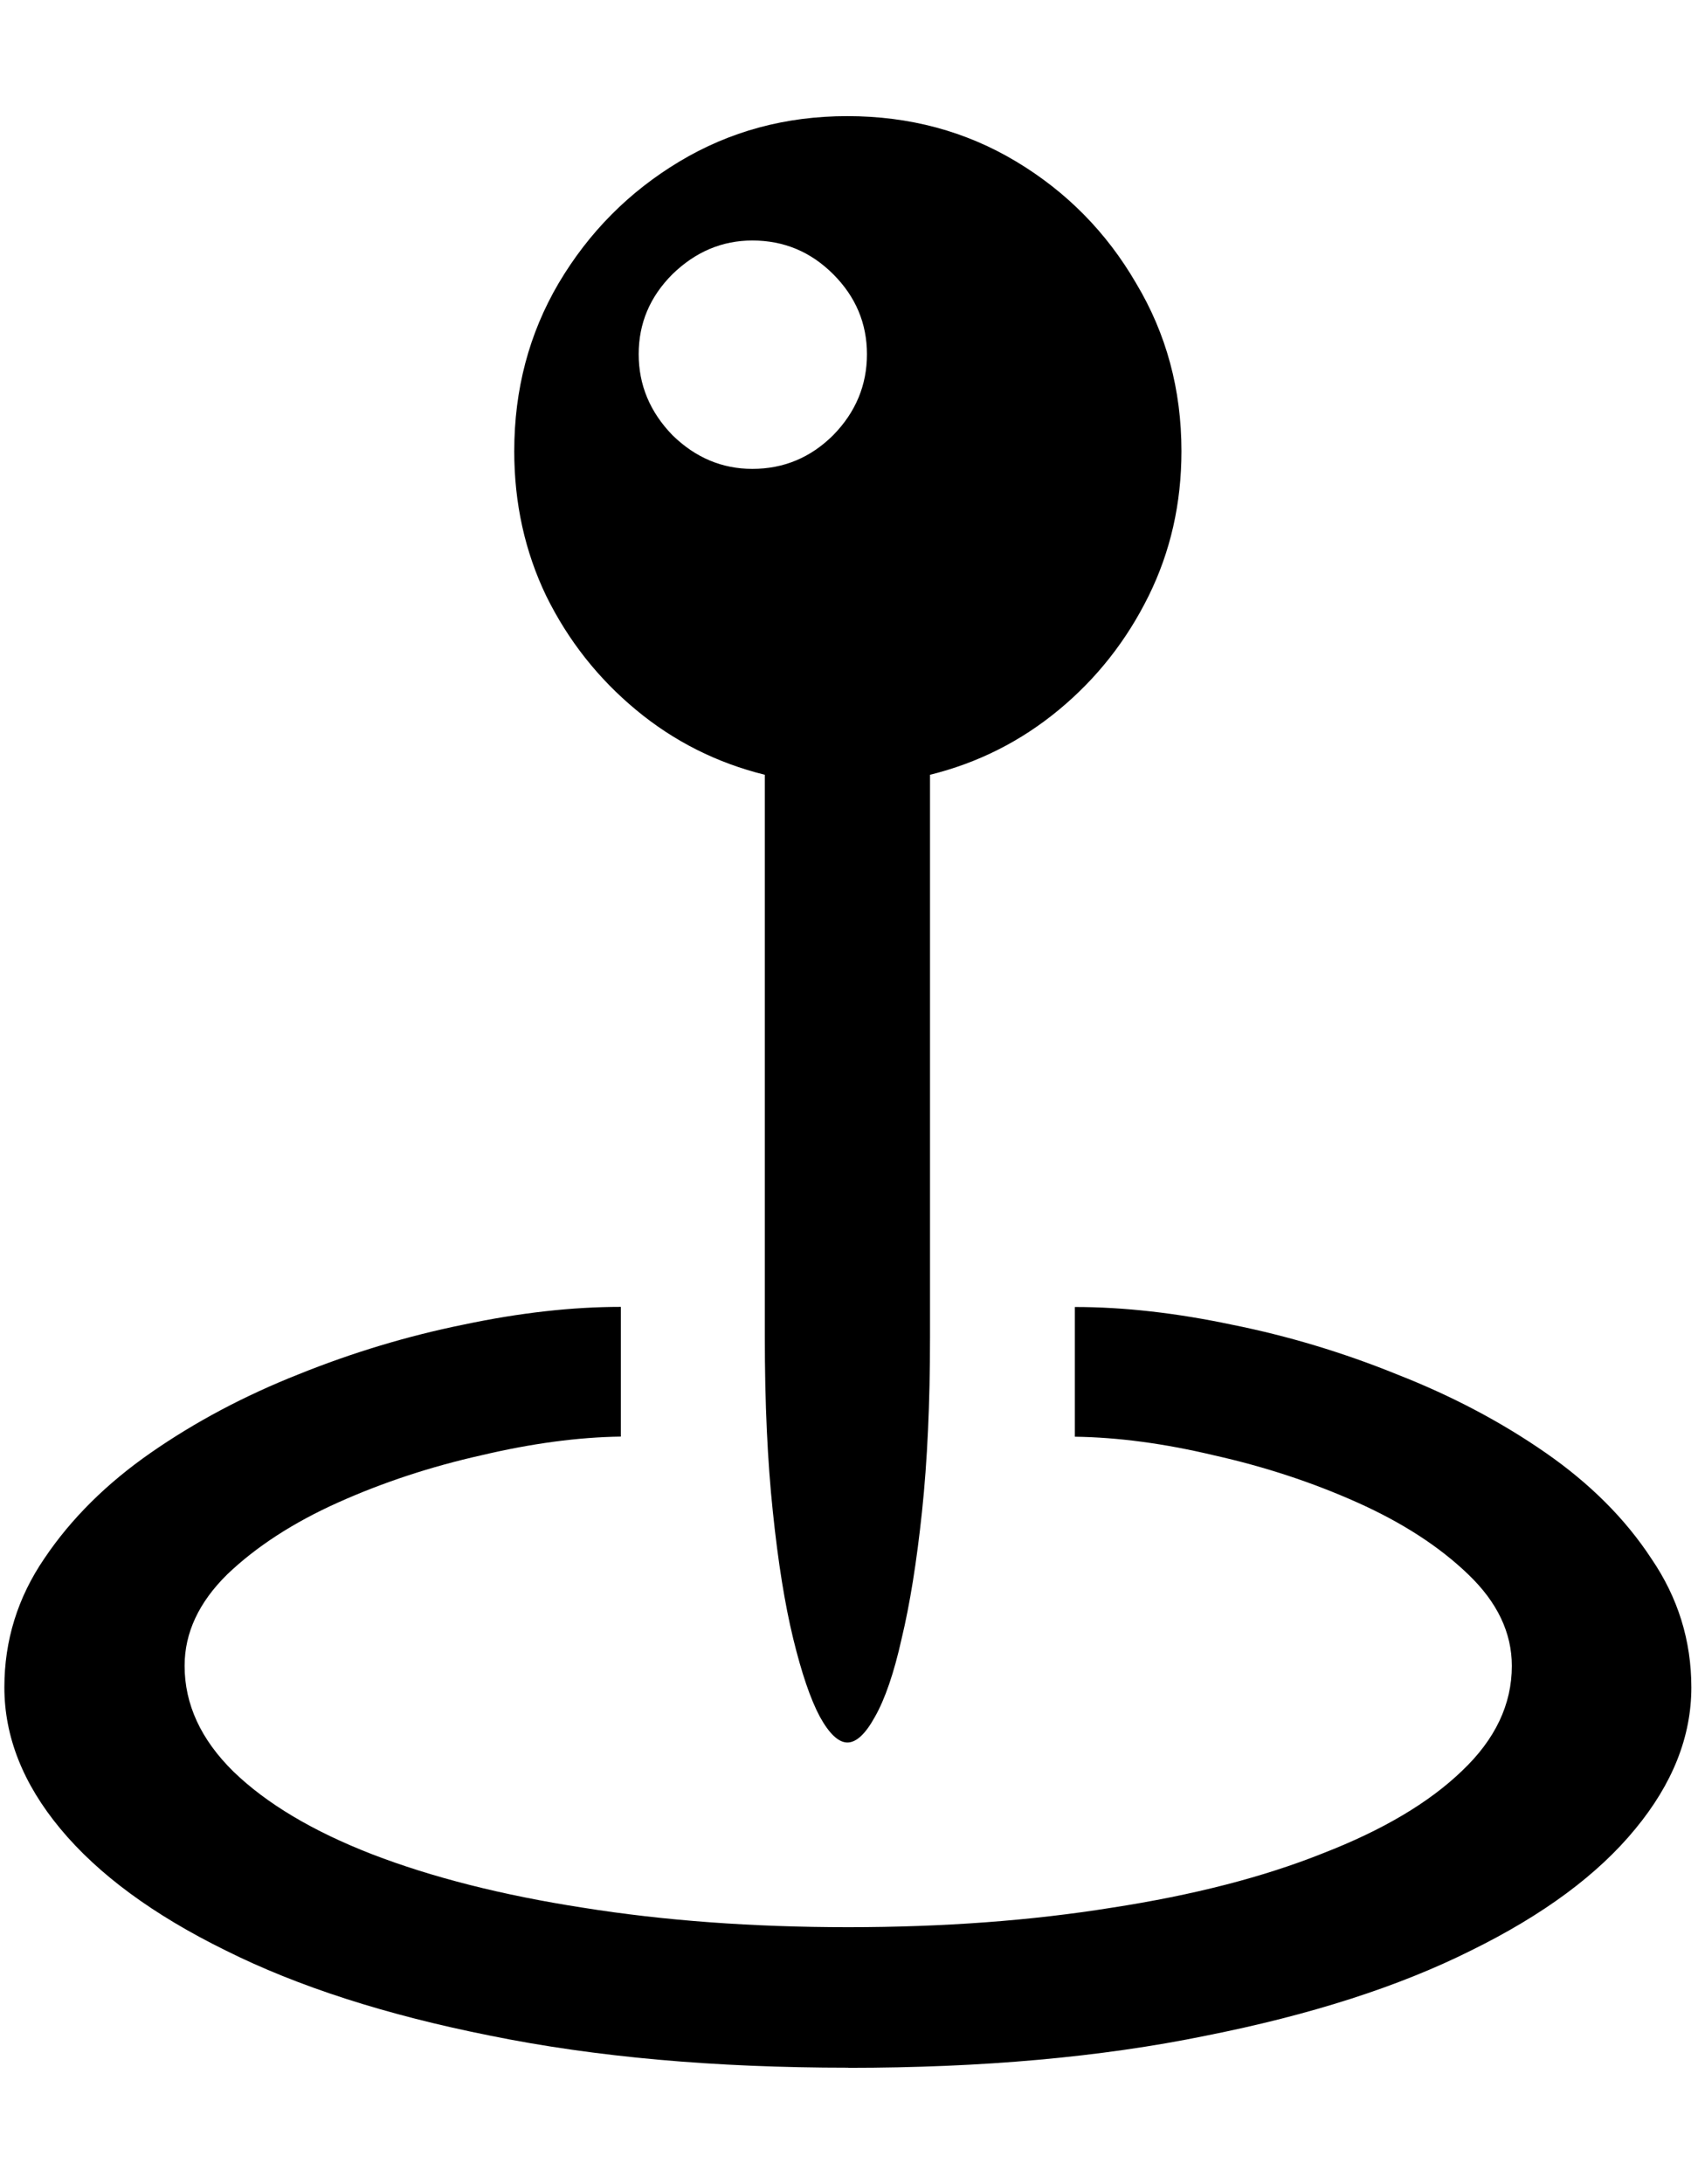 <svg fill="none" height="18" viewBox="0 0 14 18" width="14" xmlns="http://www.w3.org/2000/svg"><path d="m4.24 3.718c0-.508.122-.969.366-1.384.249-.42.581-.754.996-1.003.415-.249.876-.374 1.384-.374.513 0 .977.125 1.392.374.415.249.745.583.989 1.003.249.415.374.876.374 1.384 0 .43-.09.828-.271 1.194-.181.366-.427.679-.74.938s-.666.437-1.062.535v4.636c0 .542-.022 1.02-.066 1.436-.044.415-.1.764-.168 1.047-.063.283-.137.498-.22.644-.078.142-.154.212-.227.212-.073 0-.149-.071-.227-.212-.078-.146-.151-.361-.22-.644s-.125-.632-.168-1.047c-.044-.415-.066-.894-.066-1.436v-4.636c-.396-.098-.75-.276-1.062-.535s-.559-.571-.74-.938c-.176-.366-.264-.764-.264-1.194zm1.963.146c.259 0 .481-.093.667-.278.186-.19.278-.413.278-.667 0-.254-.093-.474-.278-.659-.186-.186-.408-.278-.667-.278-.249 0-.469.093-.659.278-.186.186-.278.405-.278.659 0 .254.093.476.278.667.19.186.41.278.659.278zm.791 13.176c-1.104 0-2.087-.088-2.952-.264-.859-.171-1.587-.405-2.183-.703-.596-.293-1.05-.627-1.362-1.003-.308-.371-.461-.759-.461-1.165 0-.386.11-.74.33-1.062.22-.327.513-.618.879-.872.366-.254.771-.469 1.216-.645.449-.181.903-.317 1.362-.41.464-.098.896-.146 1.296-.146v1.069c-.352.005-.735.056-1.15.154-.415.093-.808.222-1.179.388s-.676.364-.916.593c-.234.23-.352.481-.352.754 0 .317.134.608.403.872.273.264.654.491 1.143.681.493.19 1.072.337 1.736.44.669.107 1.399.161 2.19.161.786 0 1.511-.054 2.175-.161.669-.103 1.248-.252 1.736-.447.493-.191.876-.417 1.15-.681.273-.259.41-.547.41-.864 0-.274-.12-.525-.359-.754-.239-.23-.544-.427-.915-.593s-.764-.295-1.179-.388c-.41-.098-.793-.149-1.15-.154v-1.069c.405 0 .837.049 1.296.146.464.093.918.23 1.362.41.449.176.857.391 1.223.645.366.254.657.544.872.872.22.322.33.676.33 1.062 0 .405-.154.793-.461 1.165-.308.376-.759.71-1.355 1.003-.596.298-1.326.532-2.19.703-.859.176-1.841.264-2.944.264z" fill="#000"/></svg>
